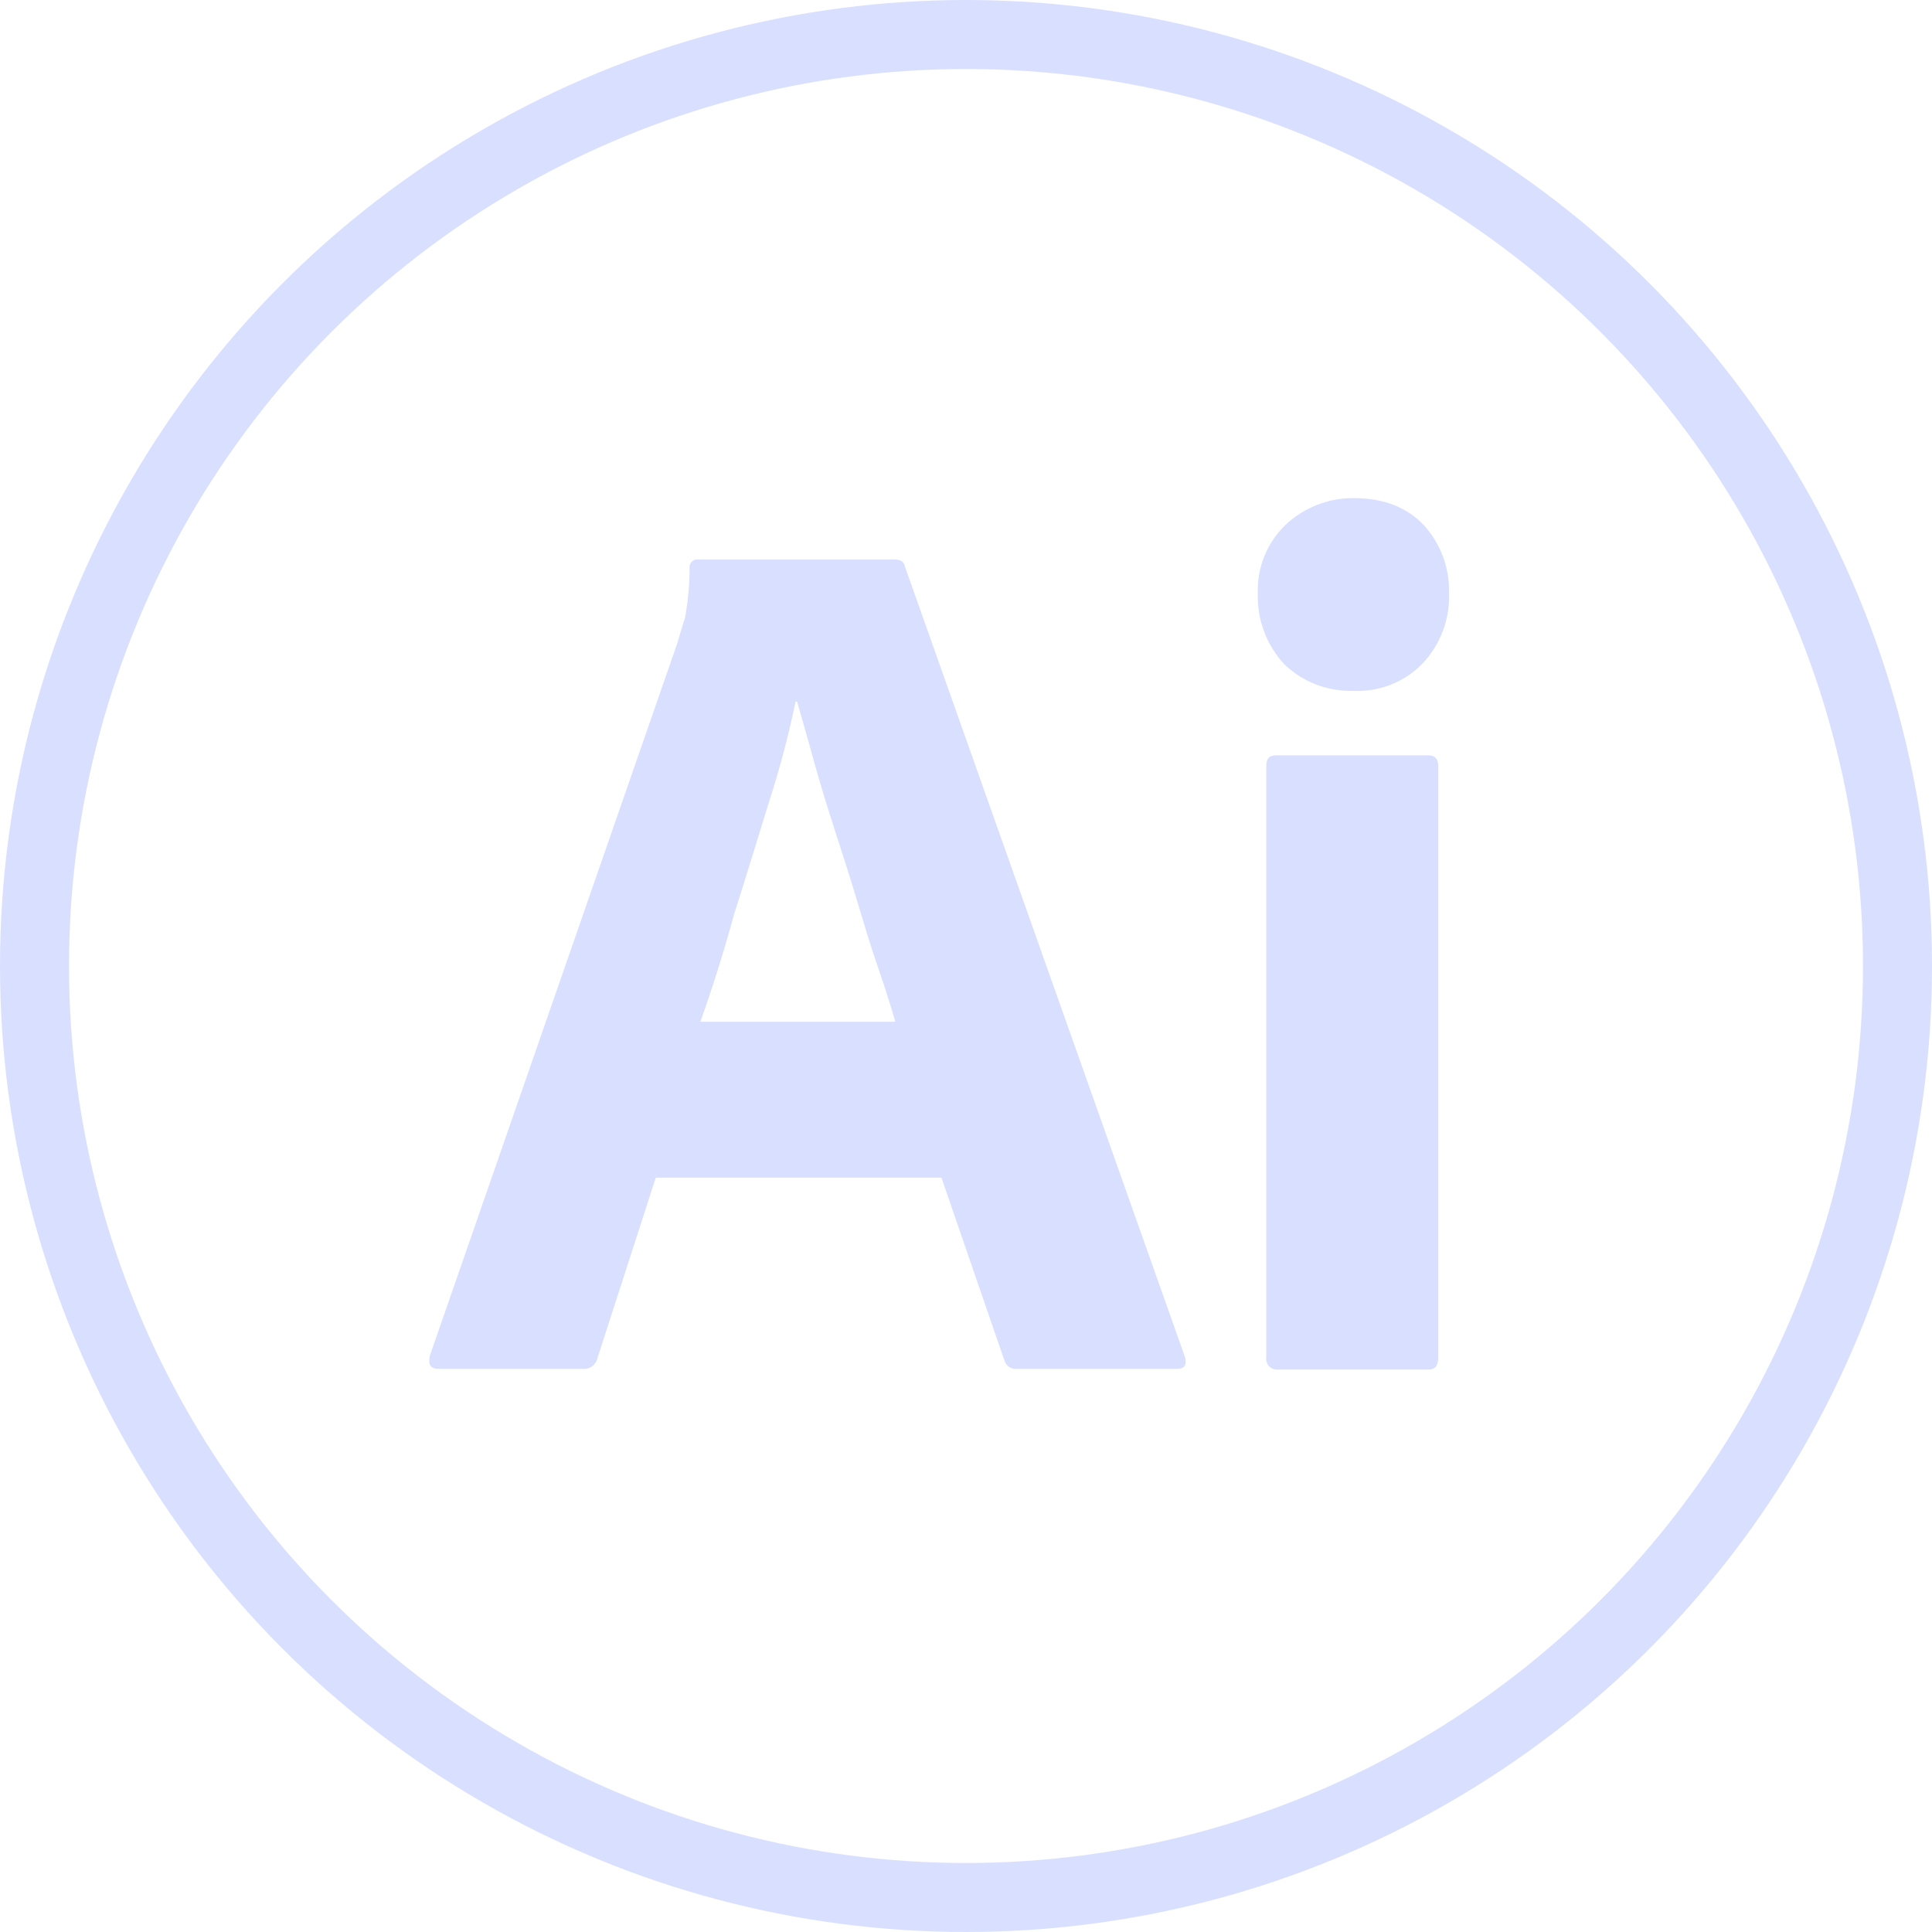 <svg width="28" height="28" viewBox="0 0 28 28" fill="none" xmlns="http://www.w3.org/2000/svg">
<circle cx="14" cy="14" r="13.5" stroke="#D9DFFF"/>
<path d="M13.644 17.067H9.504L8.659 19.682C8.649 19.73 8.622 19.772 8.583 19.801C8.544 19.83 8.496 19.843 8.447 19.838H6.355C6.233 19.838 6.2 19.771 6.233 19.638L9.816 9.322C9.849 9.211 9.883 9.089 9.927 8.955C9.972 8.717 9.994 8.474 9.994 8.232C9.991 8.204 9.998 8.176 10.015 8.153C10.031 8.13 10.056 8.115 10.083 8.109H12.965C13.054 8.109 13.099 8.143 13.11 8.198L17.171 19.66C17.205 19.782 17.171 19.838 17.06 19.838H14.735C14.695 19.842 14.656 19.832 14.623 19.809C14.591 19.787 14.567 19.754 14.556 19.716L13.644 17.067ZM10.15 14.808H12.976C12.909 14.575 12.82 14.296 12.72 14.007C12.62 13.718 12.52 13.384 12.42 13.05C12.32 12.716 12.209 12.371 12.097 12.026C11.986 11.681 11.886 11.359 11.797 11.036C11.708 10.713 11.63 10.435 11.552 10.168H11.53C11.43 10.653 11.303 11.132 11.151 11.604C10.984 12.138 10.818 12.694 10.639 13.25C10.484 13.818 10.317 14.341 10.15 14.808Z" fill="#D9DFFF"/>
<path d="M19.598 10.012C19.415 10.016 19.234 9.983 19.064 9.917C18.894 9.85 18.739 9.75 18.608 9.622C18.353 9.344 18.217 8.976 18.229 8.599C18.223 8.415 18.255 8.231 18.324 8.061C18.393 7.89 18.497 7.736 18.63 7.608C18.897 7.355 19.252 7.216 19.62 7.219C20.054 7.219 20.388 7.352 20.633 7.608C20.88 7.878 21.011 8.233 21 8.599C21.007 8.787 20.976 8.974 20.909 9.15C20.842 9.326 20.741 9.486 20.611 9.622C20.48 9.756 20.321 9.86 20.147 9.927C19.972 9.994 19.785 10.023 19.598 10.012ZM18.352 19.671V11.102C18.352 10.991 18.396 10.947 18.496 10.947H20.7C20.8 10.947 20.844 11.002 20.844 11.102V19.671C20.844 19.793 20.8 19.849 20.7 19.849H18.519C18.495 19.851 18.472 19.847 18.45 19.839C18.428 19.83 18.408 19.817 18.392 19.8C18.376 19.783 18.364 19.762 18.357 19.74C18.35 19.718 18.348 19.694 18.352 19.671Z" fill="#D9DFFF"/>
</svg>

